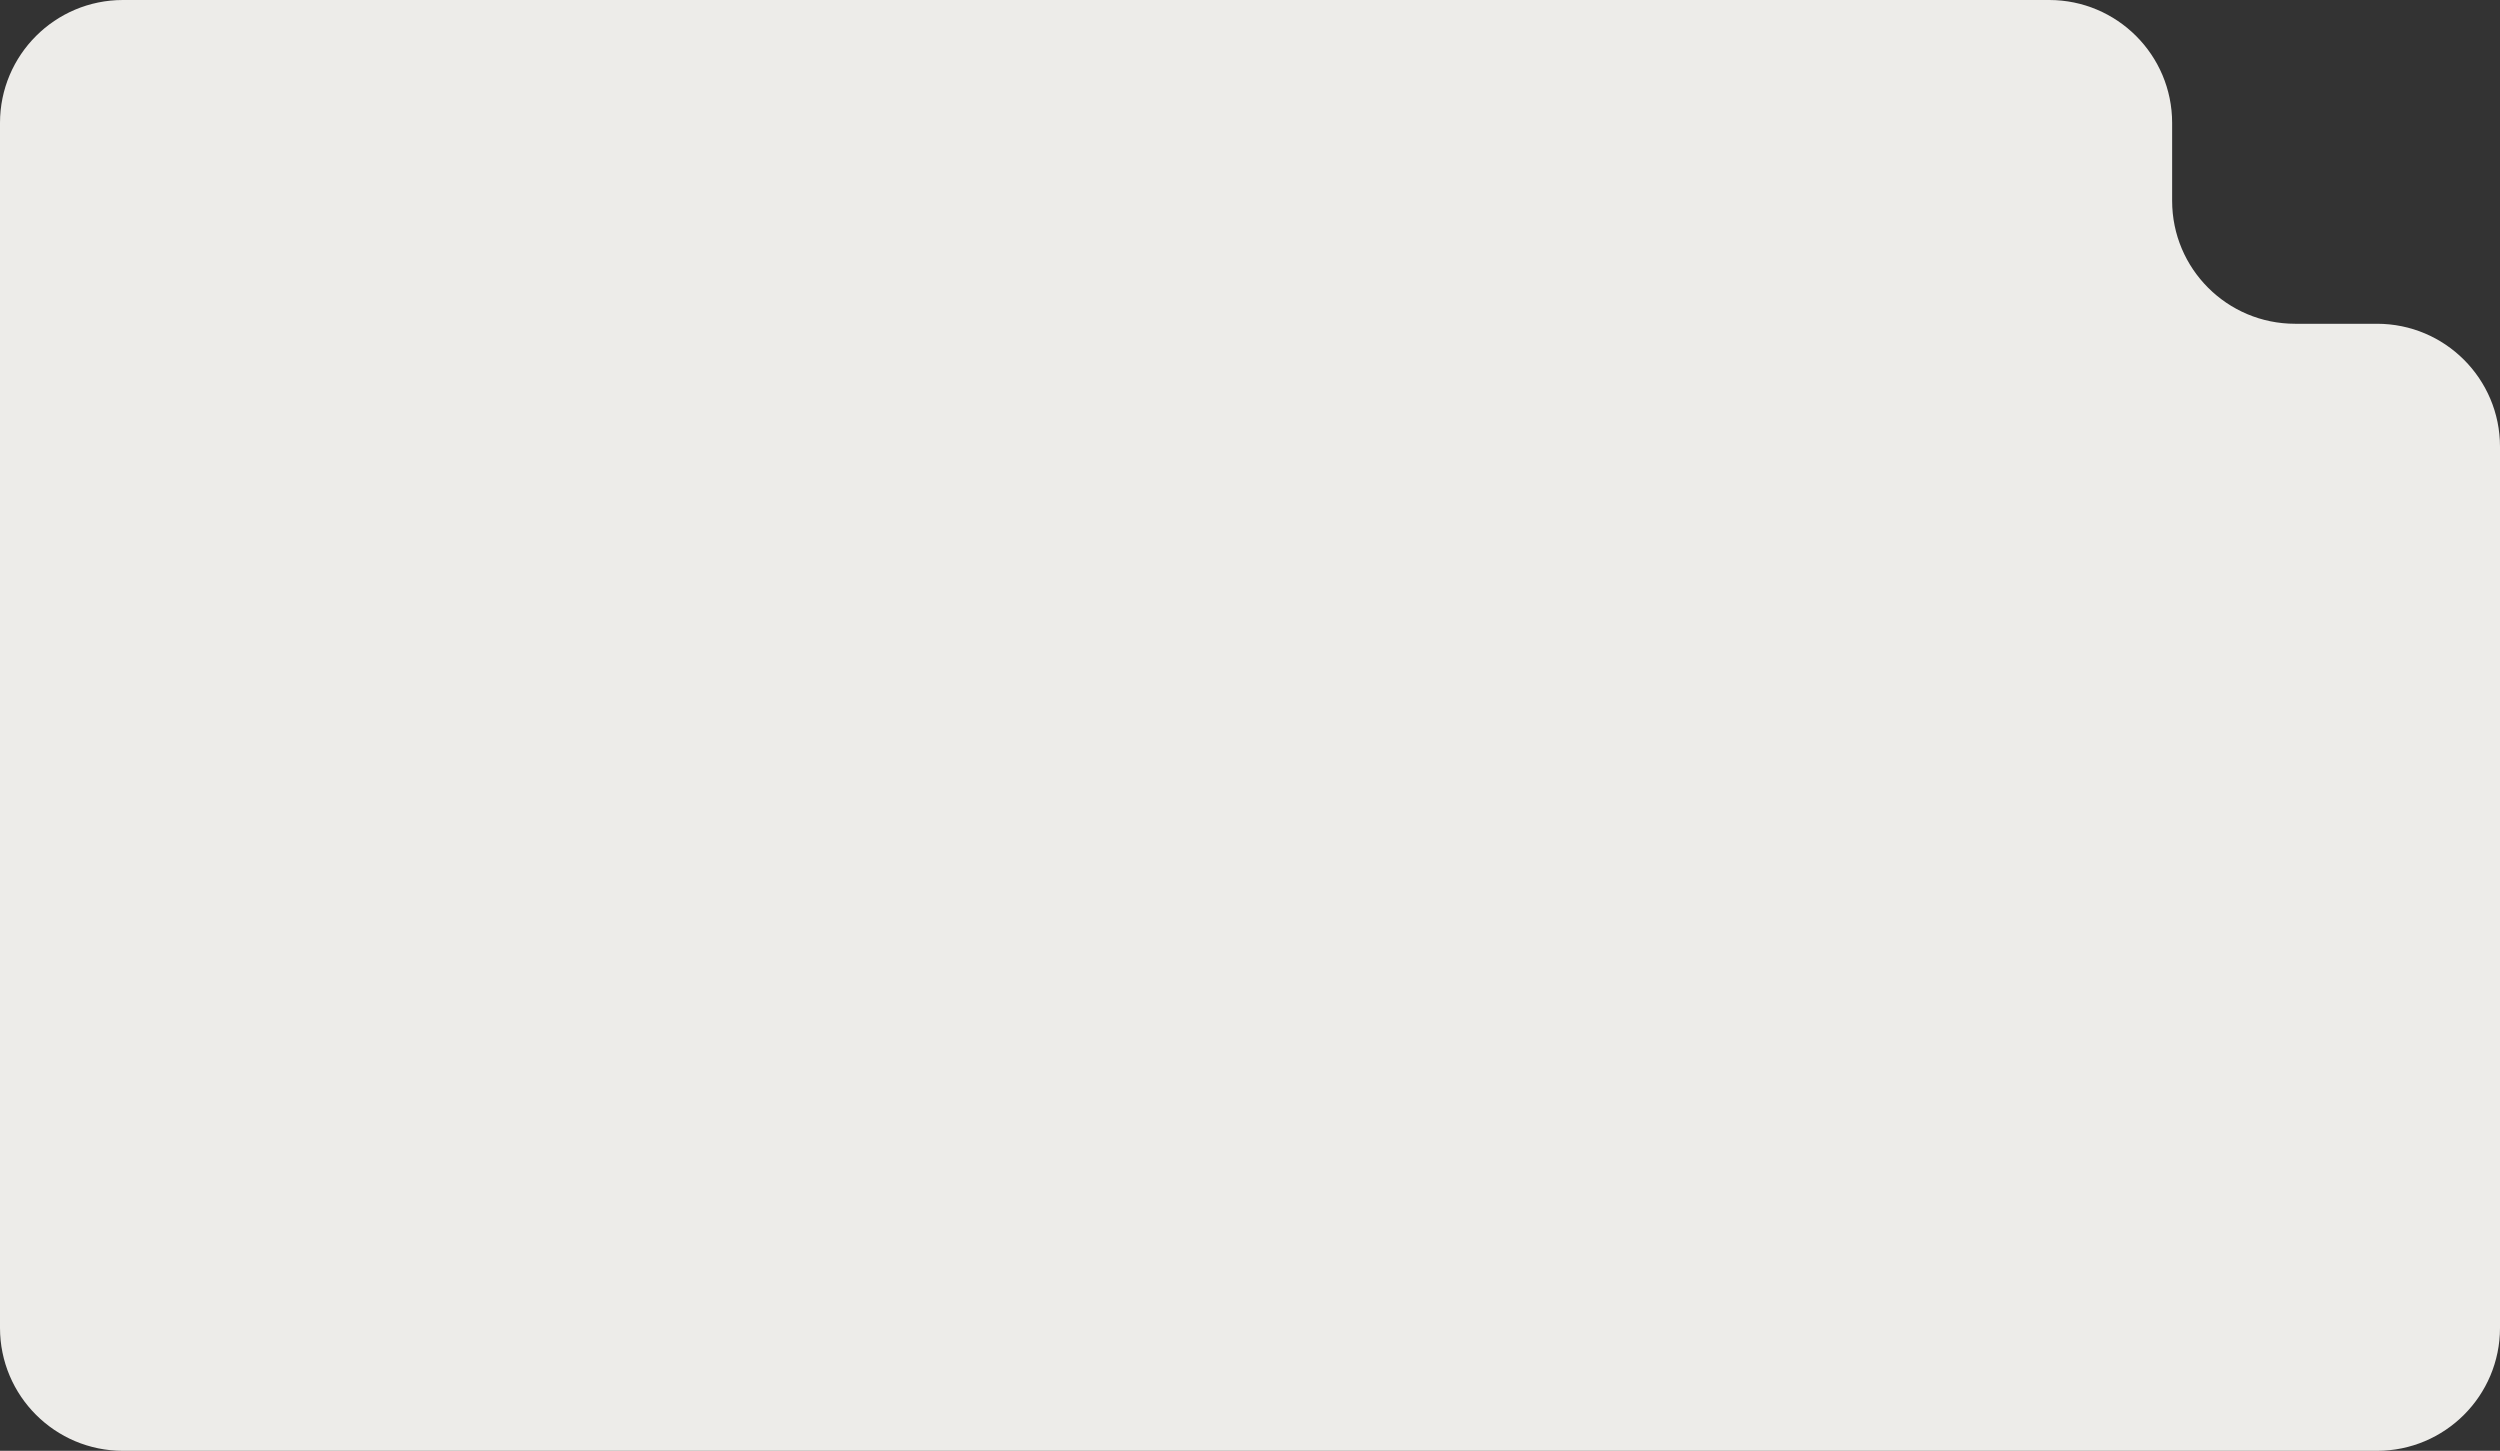<?xml version="1.0" encoding="UTF-8"?> <svg xmlns="http://www.w3.org/2000/svg" width="305" height="177" viewBox="0 0 305 177" fill="none"><rect x="0" y="0" width="305" height="177" fill="#333333" stroke="none"/><path d="M0 15C0 6.716 6.716 0 15 0H250C258.284 0 265 6.716 265 15V24.5C265 32.784 271.716 39.5 280 39.5H290C298.284 39.5 305 46.216 305 54.5V162C305 170.284 298.284 177 290 177H15C6.716 177 0 170.284 0 162V15Z" fill="#EDECE9"></path></svg> 